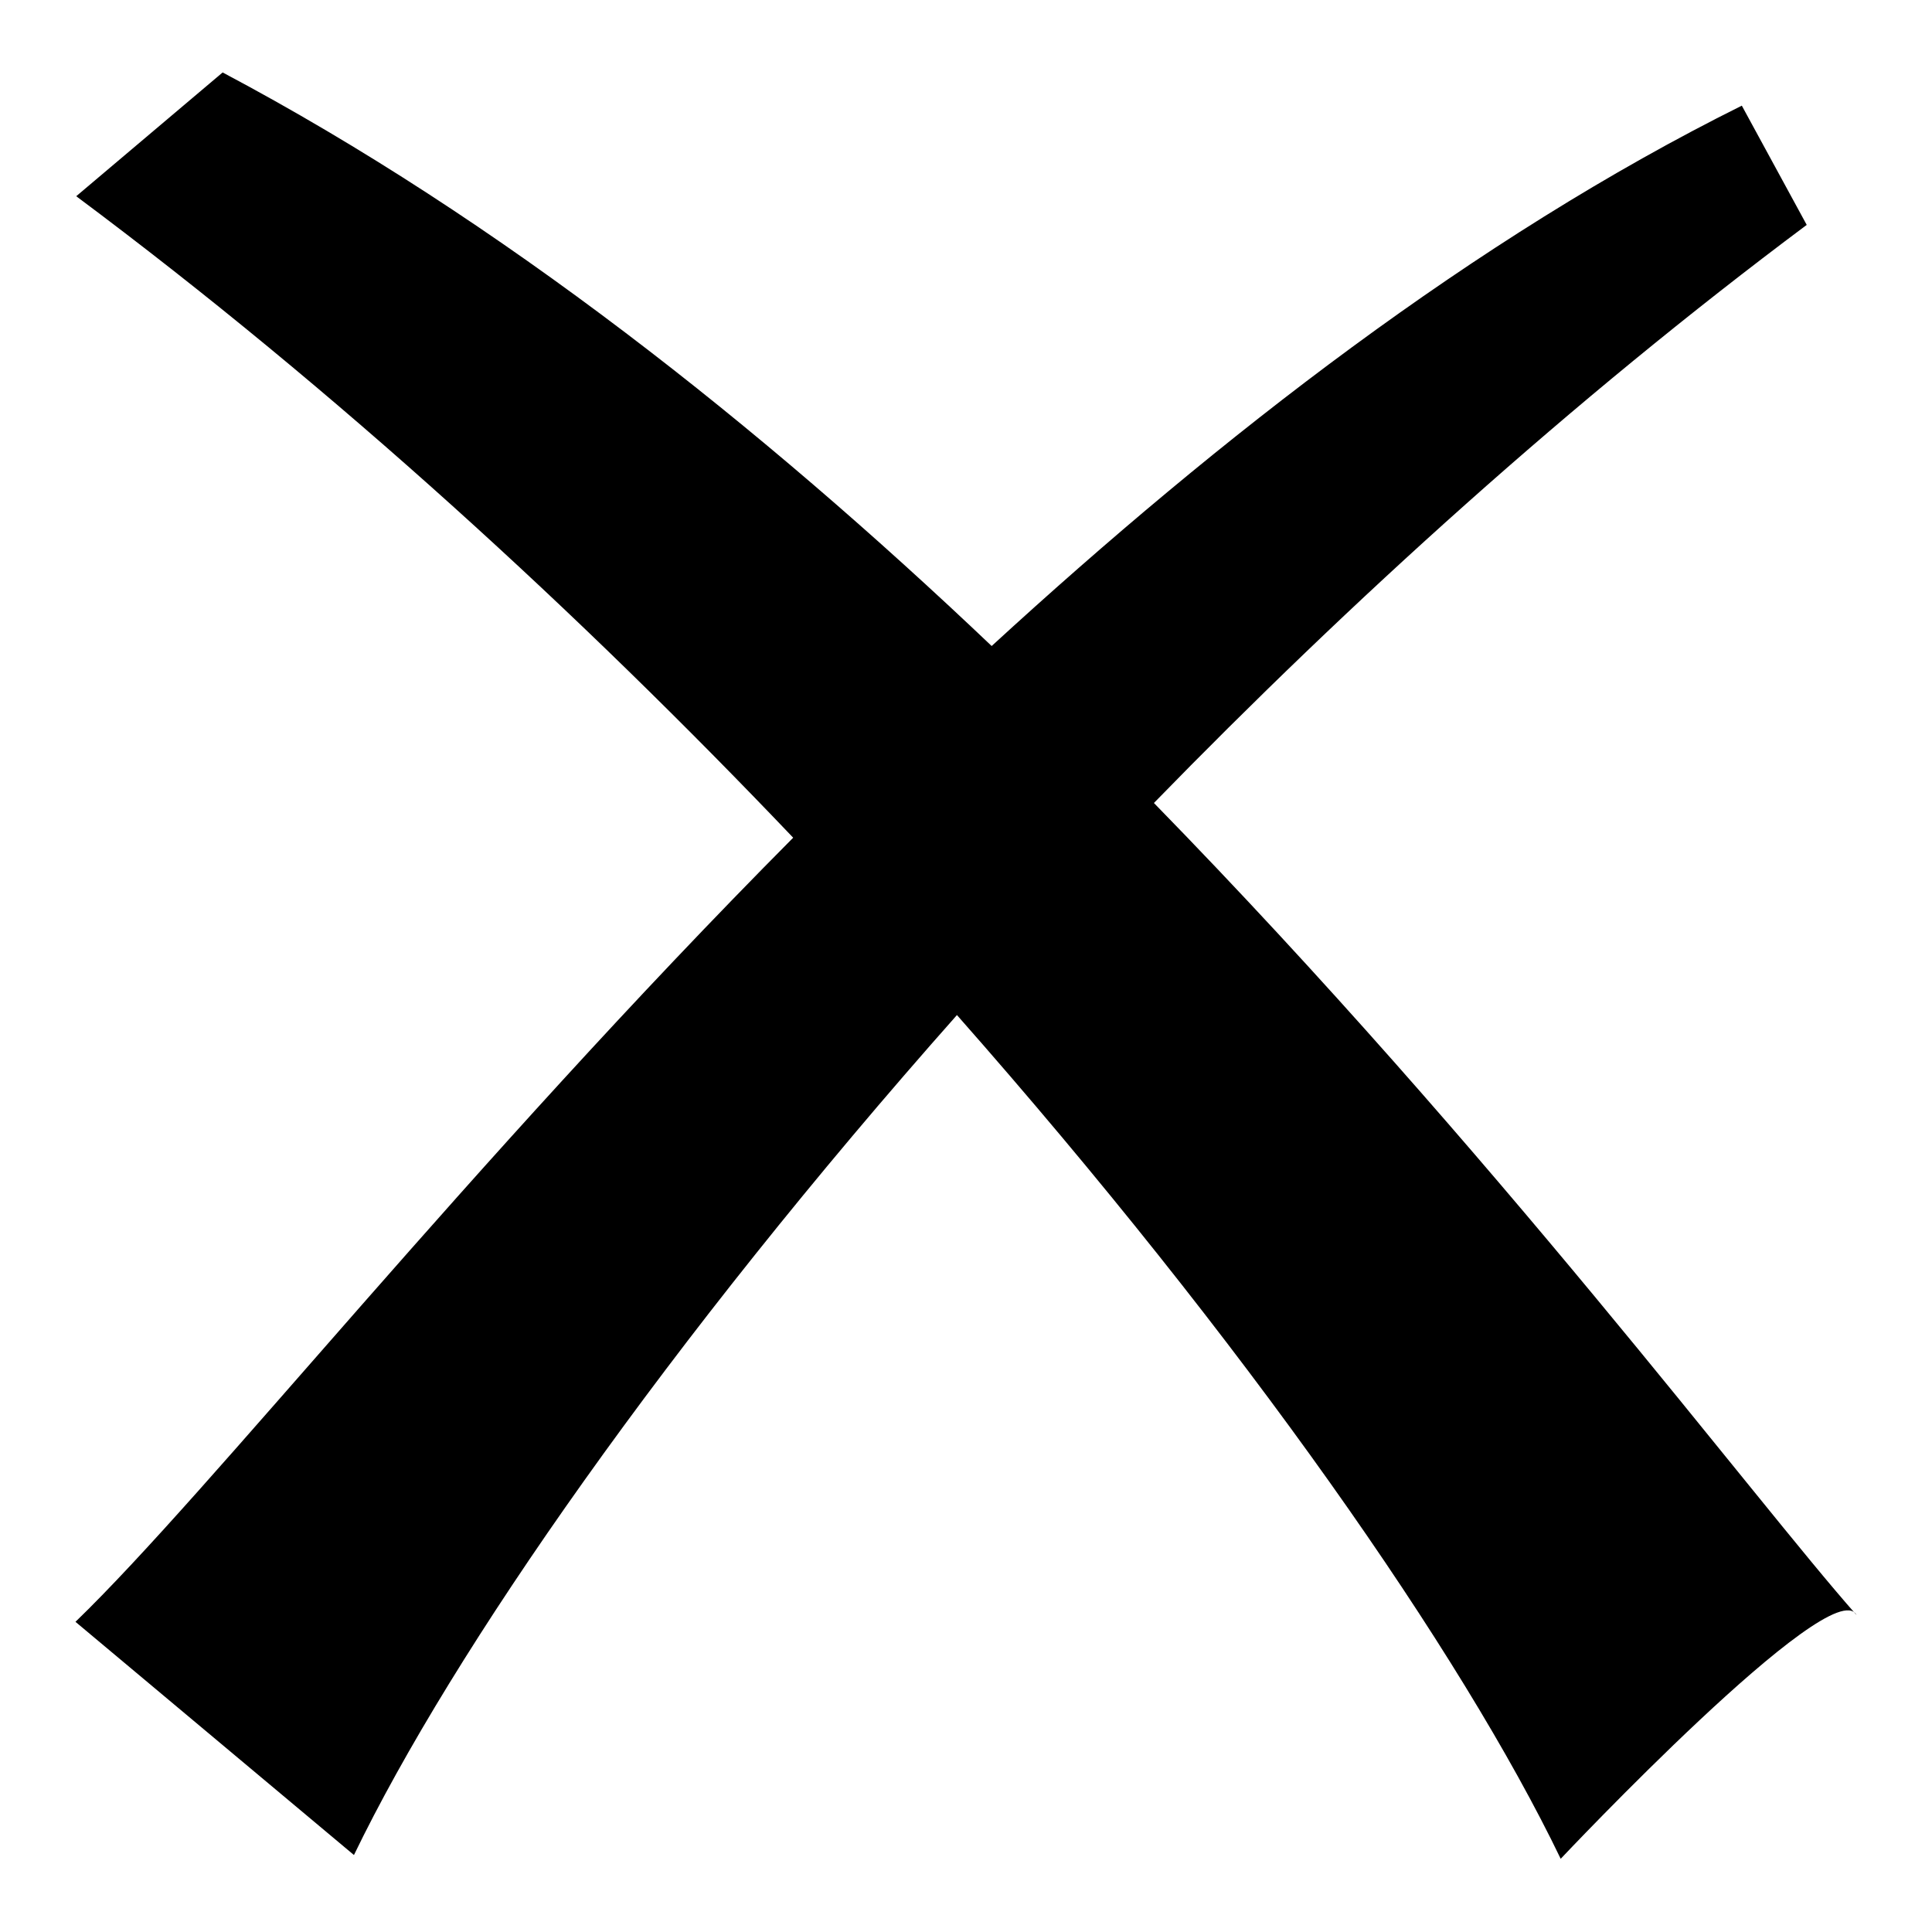 <?xml version="1.0" encoding="utf-8"?>
<!-- Svg Vector Icons : http://www.onlinewebfonts.com/icon -->
<!DOCTYPE svg PUBLIC "-//W3C//DTD SVG 1.1//EN" "http://www.w3.org/Graphics/SVG/1.1/DTD/svg11.dtd">
<svg version="1.1" xmlns="http://www.w3.org/2000/svg" xmlns:xlink="http://www.w3.org/1999/xlink" x="0px" y="0px" viewBox="0 0 256 256" enable-background="new 0 0 256 256" xml:space="preserve">
<g> <path fill="#000000" d="M29.5,9.6L10.1,26c34.6,25.8,66.8,55.4,95,85C61.8,154.6,27.9,197.6,10,214.9l36.9,30.9 c13.1-27.1,41.7-68.2,79.9-111.3c38.2,43.3,66.9,84.6,80,111.8c0,0,36-38.2,39.2-32.3c-13.8-15.6-47.7-61.1-93.1-107.6 c26-26.7,55.3-53.3,86.5-76.6L230.8,14c-35.4,17.6-69.1,43.8-99.4,71.6C100.9,56.6,66.3,29.1,29.5,9.6z"/></g>
</svg>